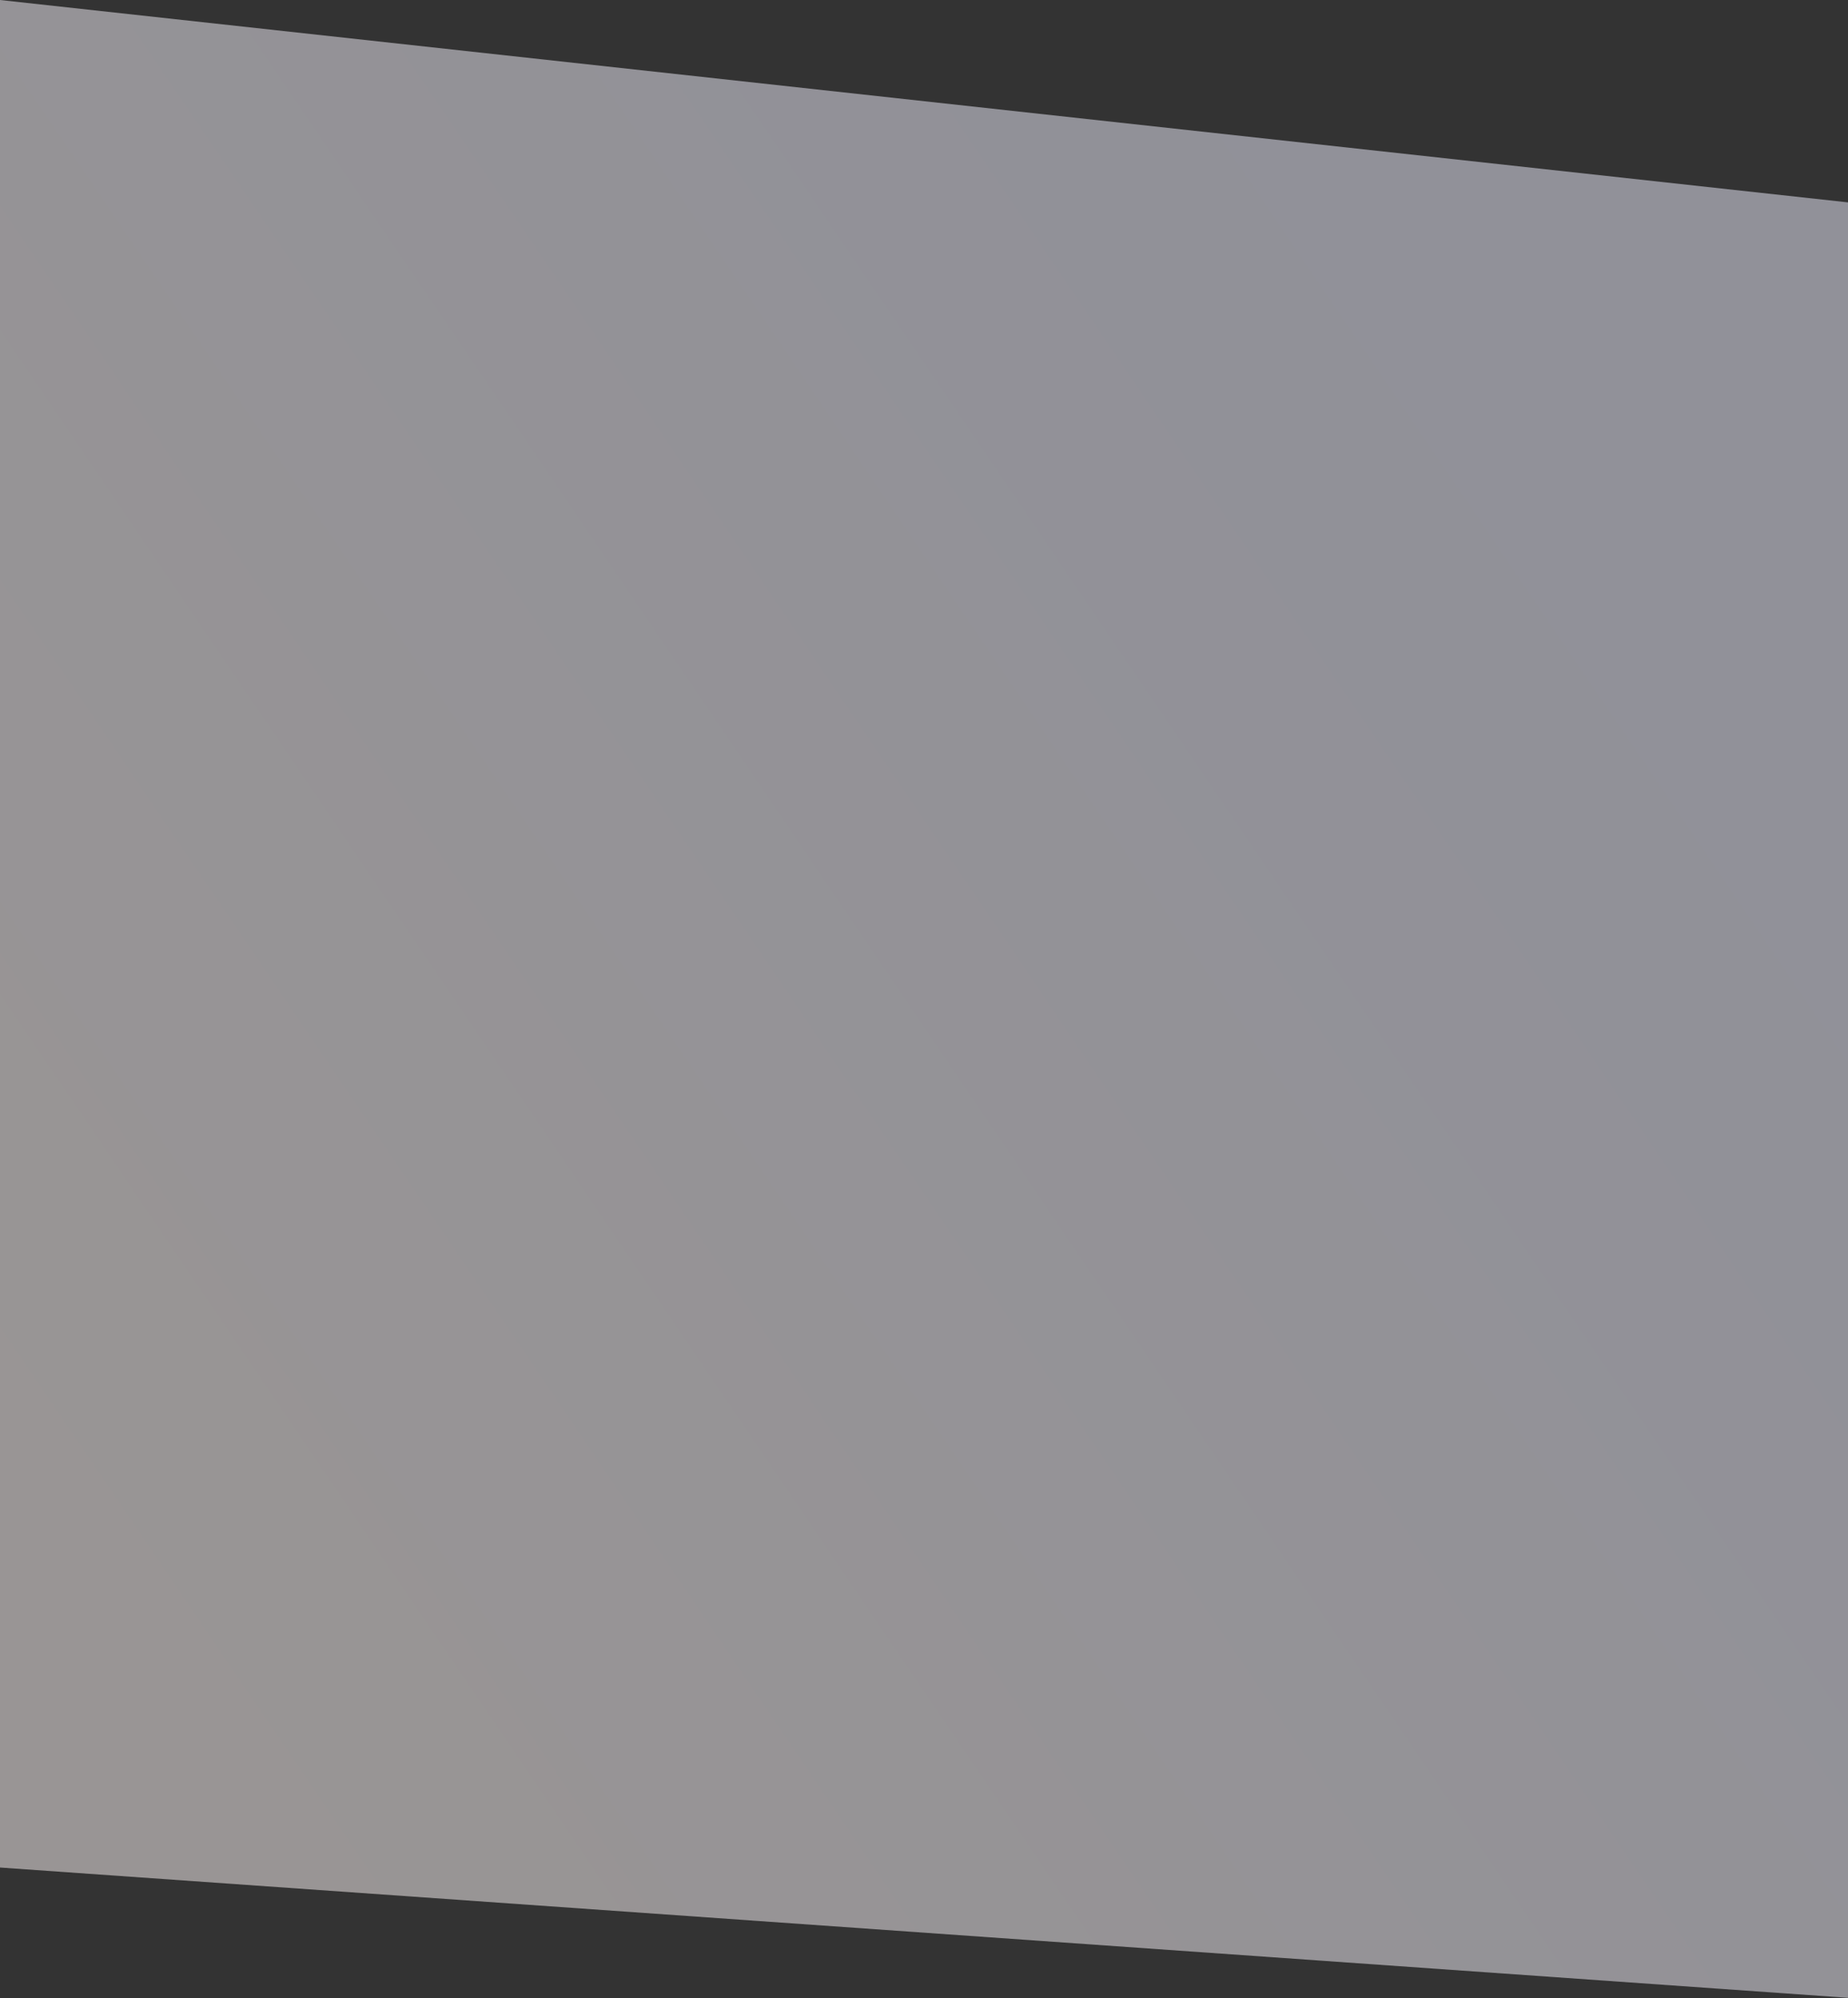 <svg width="1440" height="1557" viewBox="0 0 1440 1557" fill="none" xmlns="http://www.w3.org/2000/svg">
<rect x="0" y="0" width="1440" height="1557" fill="#333333" stroke="none"/>
<path d="M0 0L1443 158.033V1557L0 1455.26V0Z" fill="url(#paint0_linear_1756_9662)" fill-opacity="0.5"/>
<defs>
<linearGradient id="paint0_linear_1756_9662" x1="10.52" y1="1049.92" x2="1092.87" y2="315.451" gradientUnits="userSpaceOnUse">
<stop stop-color="#FFF8F8"/>
<stop offset="1" stop-color="#EFEFFF"/>
</linearGradient>
</defs>
</svg>

